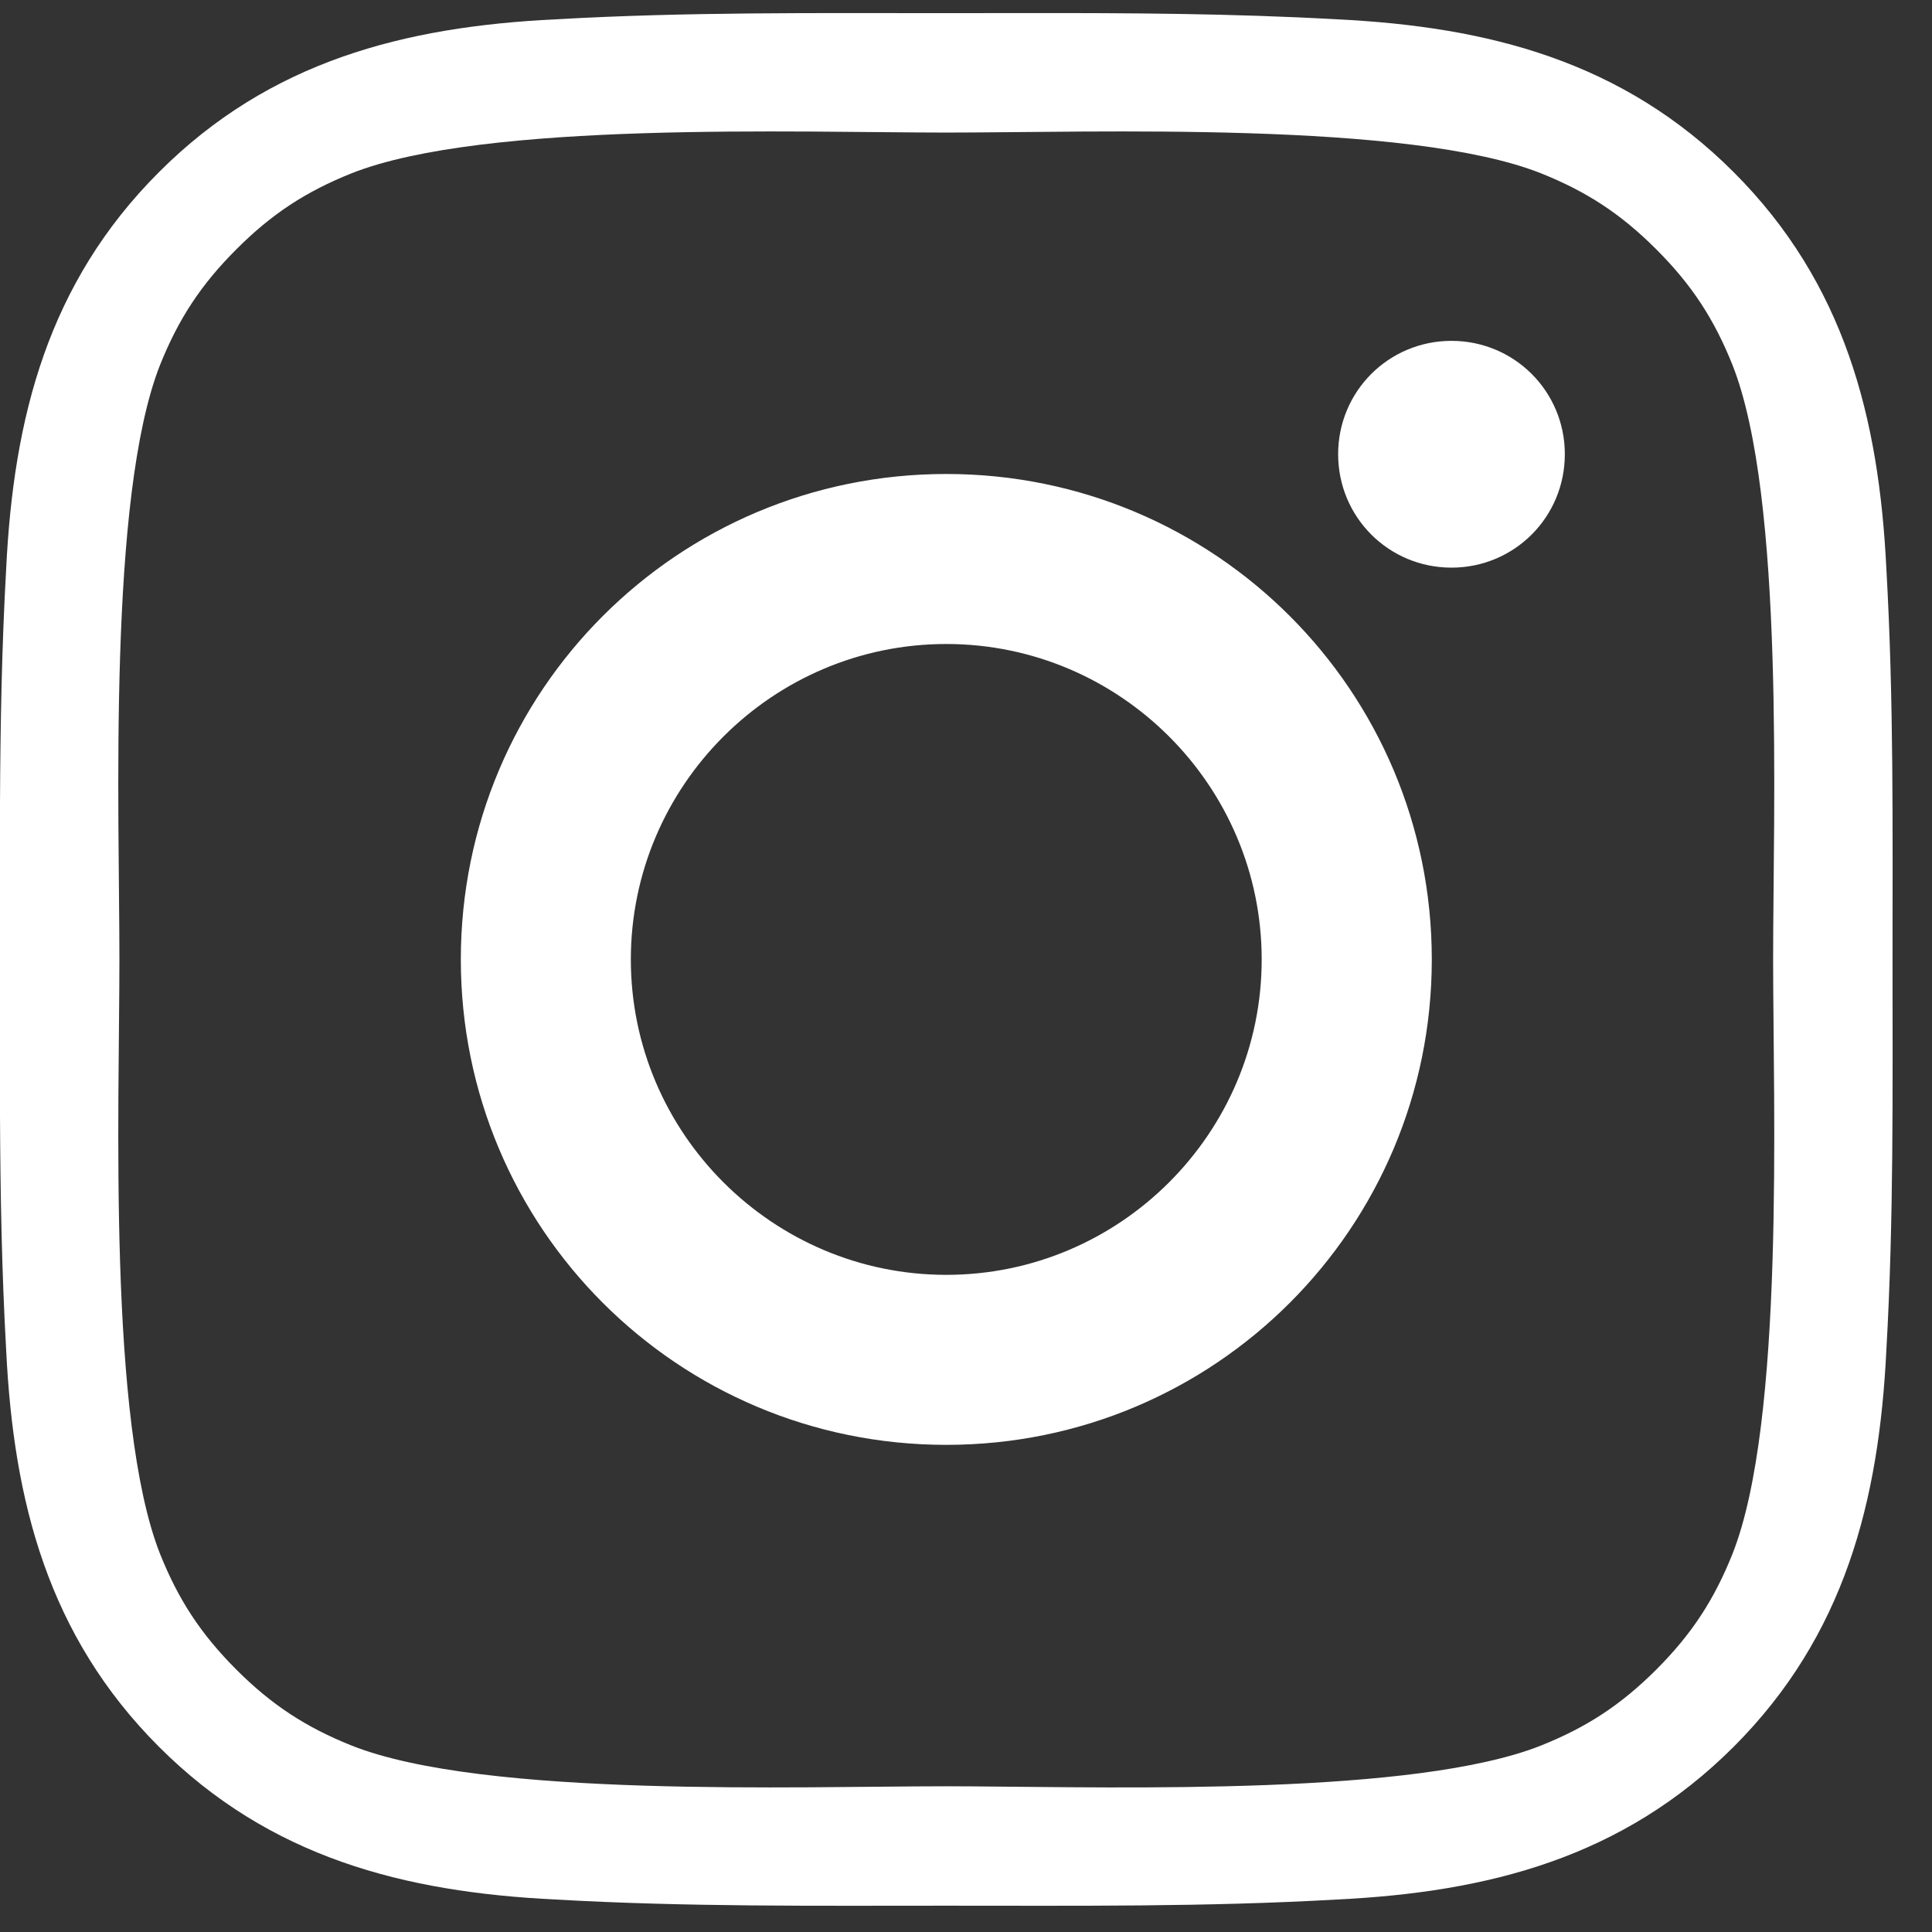 <?xml version="1.0" encoding="UTF-8"?>
<svg width="21px" height="21px" viewBox="0 0 21 21" version="1.1" xmlns="http://www.w3.org/2000/svg" xmlns:xlink="http://www.w3.org/1999/xlink">
    <rect x="0" y="0" width="21" height="21" fill="#333333" stroke="none"/>
    <title>9FF9CF17-D906-4936-8622-E698601A2F80</title>
    <g id="UI-Kit" stroke="none" stroke-width="1" fill="none" fill-rule="evenodd">
        <g id="UI-KIT" transform="translate(-196, -349)" fill="#FFFFFF" fill-rule="nonzero">
            <g id="Footer" transform="translate(122, 329)">
                <path d="M88.531,40.647 C90.179,40.567 91.638,40.192 92.844,38.987 C94.049,37.781 94.424,36.321 94.504,34.674 C94.585,33.254 94.571,31.848 94.571,30.429 C94.571,29.009 94.585,27.603 94.504,26.183 C94.424,24.536 94.049,23.076 92.844,21.871 C91.638,20.665 90.179,20.29 88.531,20.21 C87.396,20.146 86.268,20.141 85.136,20.142 L84.286,20.143 C82.866,20.143 81.46,20.129 80.04,20.21 C78.393,20.29 76.933,20.665 75.728,21.871 C74.522,23.076 74.147,24.536 74.067,26.183 C74.019,27.035 74.004,27.882 74,28.73 L74,32.127 C74.004,32.975 74.019,33.822 74.067,34.674 C74.147,36.321 74.522,37.781 75.728,38.987 C76.933,40.192 78.393,40.567 80.04,40.647 C81.46,40.728 82.866,40.714 84.286,40.714 C85.705,40.714 87.112,40.728 88.531,40.647 Z M84.553,39.417 L84.286,39.416 C82.688,39.416 79.264,39.545 77.823,38.974 C77.324,38.774 76.953,38.532 76.568,38.147 C76.183,37.761 75.94,37.39 75.74,36.891 C75.17,35.45 75.298,32.026 75.298,30.429 C75.298,28.831 75.17,25.407 75.74,23.966 C75.94,23.467 76.183,23.096 76.568,22.711 C76.953,22.325 77.324,22.083 77.823,21.883 C79.264,21.313 82.688,21.441 84.286,21.441 C85.884,21.441 89.307,21.313 90.748,21.883 C91.248,22.083 91.618,22.325 92.004,22.711 C92.389,23.096 92.631,23.467 92.831,23.966 C93.402,25.407 93.273,28.831 93.273,30.429 C93.273,32.026 93.402,35.45 92.831,36.891 C92.631,37.39 92.389,37.761 92.004,38.147 C91.618,38.532 91.248,38.774 90.748,38.974 C89.383,39.515 86.238,39.428 84.553,39.417 Z M89.777,26.17 C90.46,26.17 91.009,25.621 91.009,24.937 C91.009,24.254 90.46,23.705 89.777,23.705 C89.094,23.705 88.545,24.254 88.545,24.937 C88.545,25.621 89.094,26.17 89.777,26.17 Z M84.286,35.705 C87.205,35.705 89.563,33.348 89.563,30.429 C89.563,27.509 87.205,25.152 84.286,25.152 C81.366,25.152 79.009,27.509 79.009,30.429 C79.009,33.348 81.366,35.705 84.286,35.705 Z M84.286,33.857 C82.397,33.857 80.857,32.317 80.857,30.429 C80.857,28.54 82.397,27 84.286,27 C86.174,27 87.714,28.54 87.714,30.429 C87.714,32.317 86.174,33.857 84.286,33.857 Z" id=""></path>
            </g>
        </g>
    </g>
</svg>